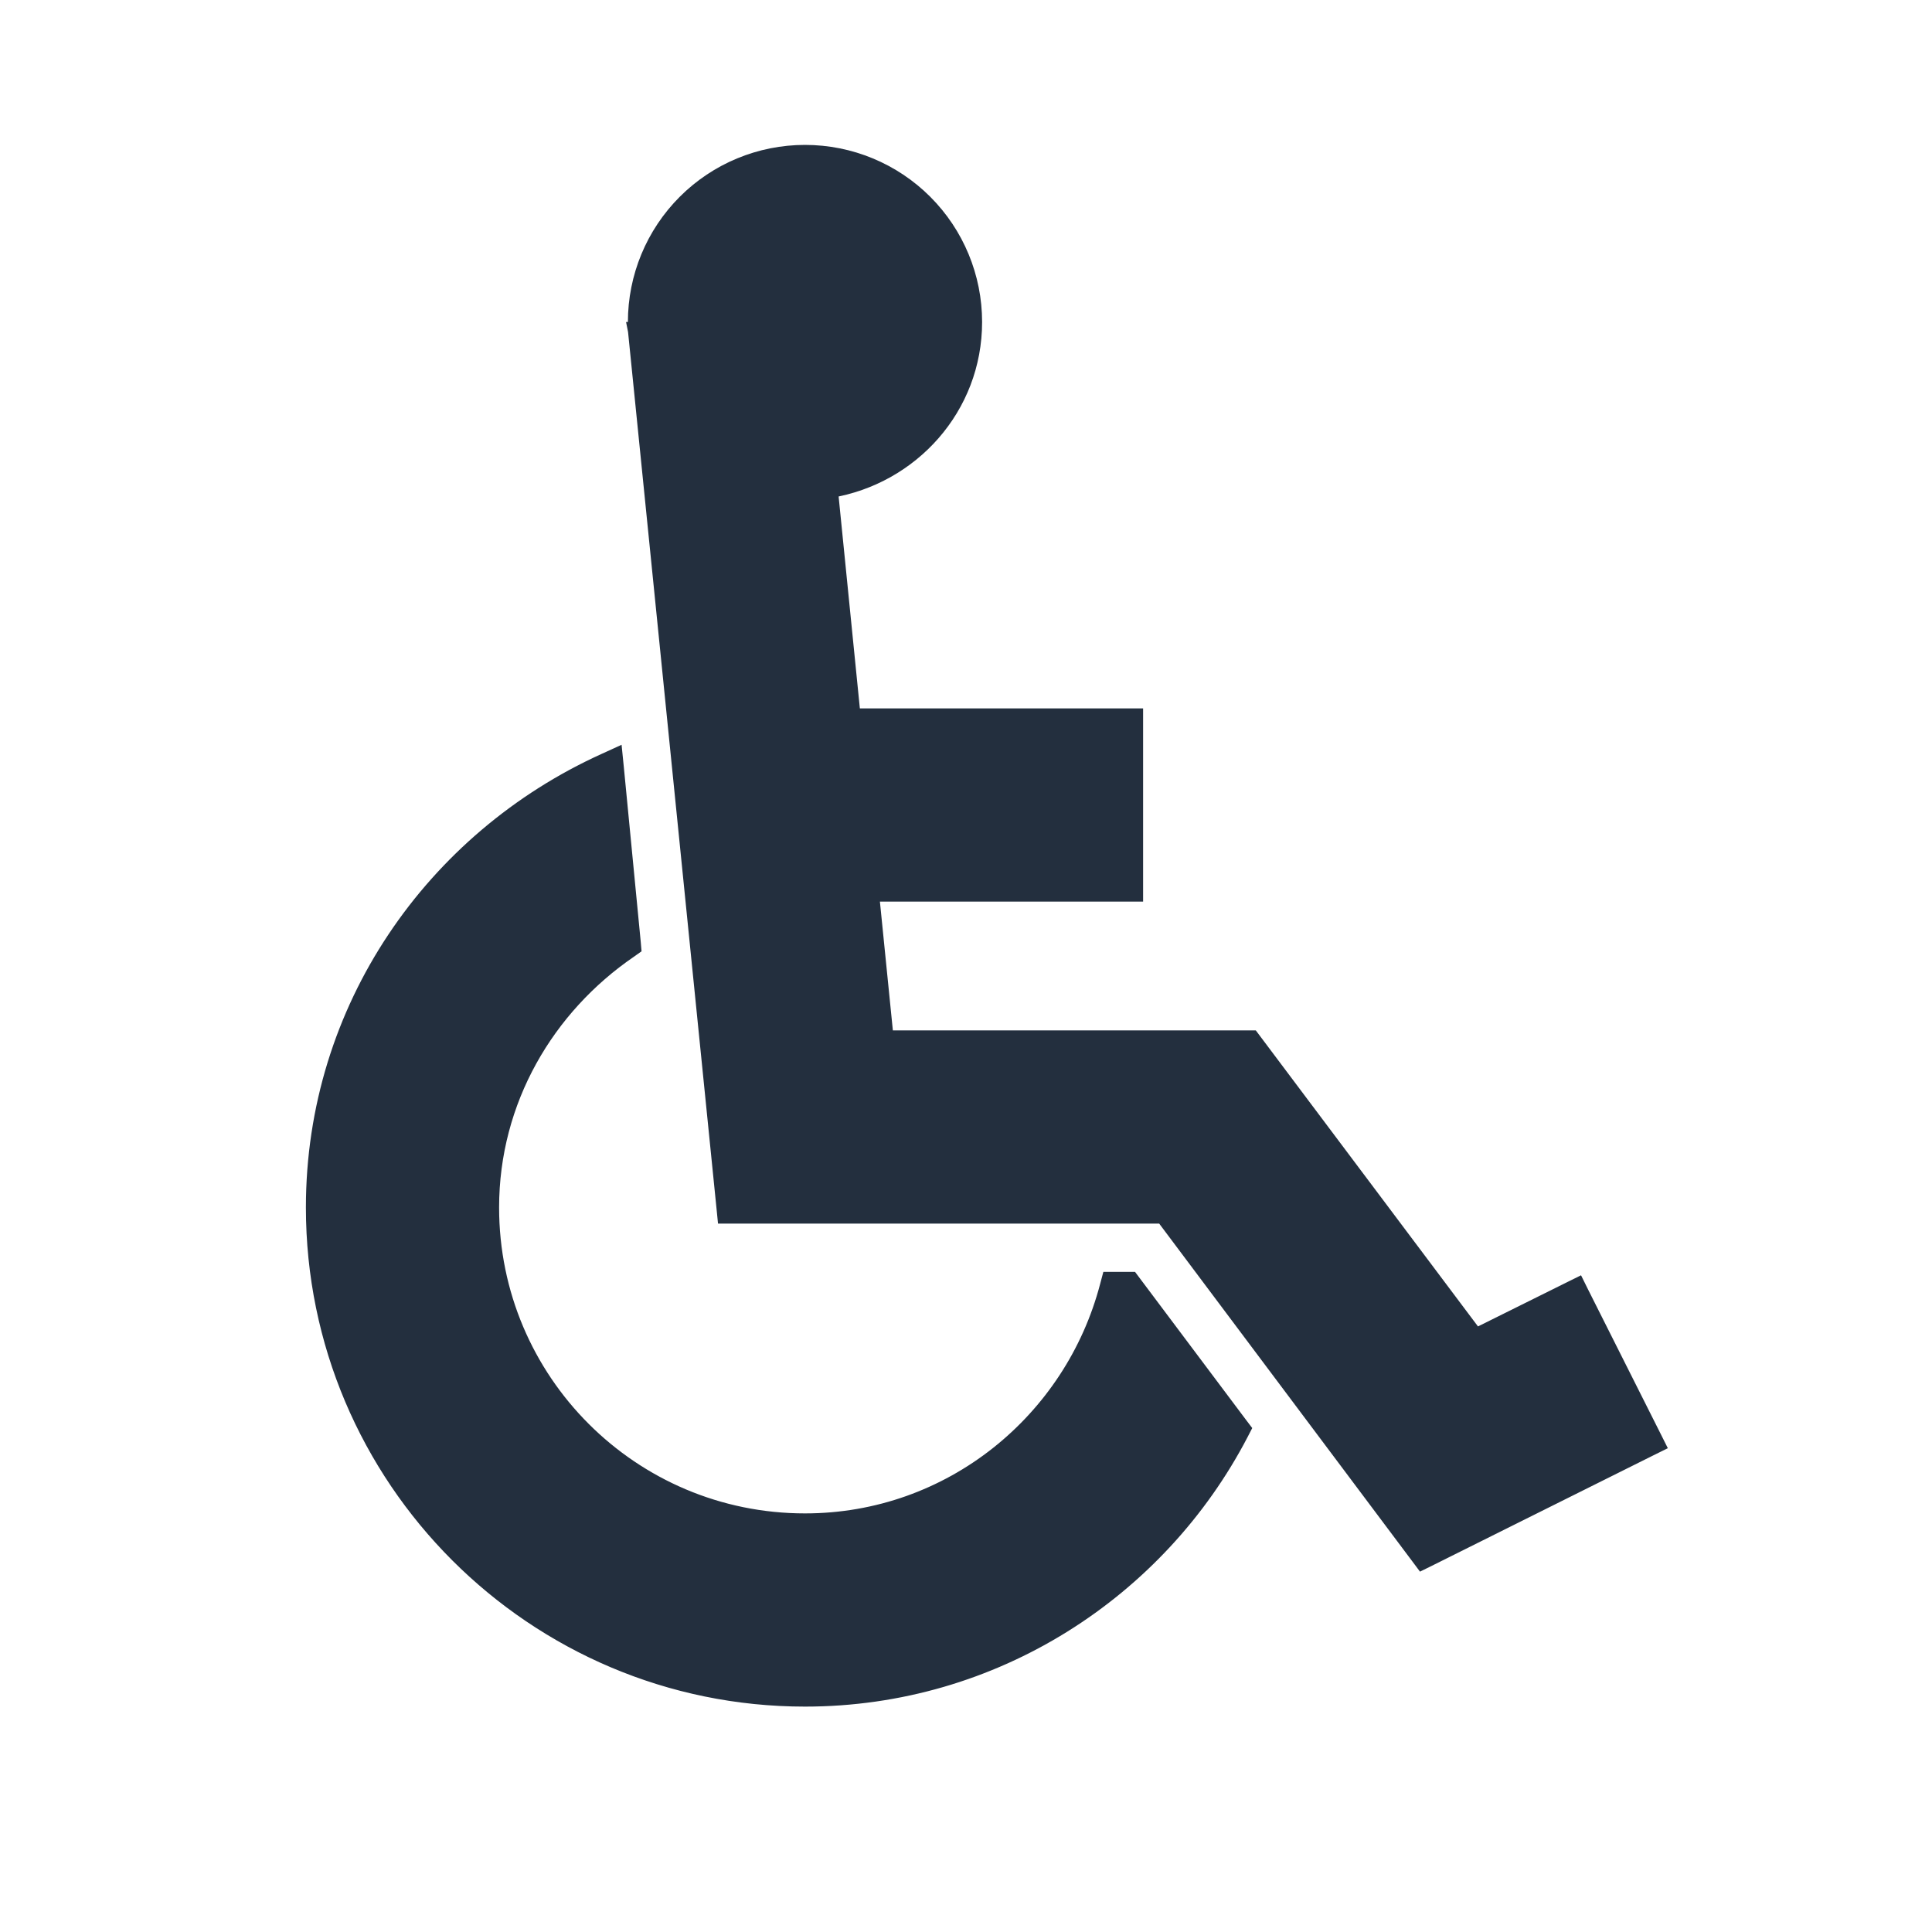 <svg width="24" height="24" viewBox="0 0 24 24" fill="none" xmlns="http://www.w3.org/2000/svg">
<path d="M14.08 15.94L14.05 15.9H14H13.86H13.783L13.763 15.975C13.324 17.653 11.812 18.9 10 18.9C7.845 18.9 6.1 17.155 6.1 15C6.1 13.666 6.791 12.506 7.817 11.803L7.865 11.769L7.86 11.71L7.65 9.54L7.636 9.401L7.509 9.459C5.385 10.424 3.9 12.528 3.9 15C3.9 18.365 6.635 21.1 10 21.1C12.349 21.1 14.392 19.758 15.409 17.806L15.438 17.75L15.4 17.7L14.08 15.94ZM19.639 16.065L19.595 15.976L19.506 16.02L18.33 16.604L15.58 12.94L15.55 12.9H15.5H11.001L10.82 11.1H14H14.1V11V9V8.9H14H10.591L10.309 6.086C11.32 5.919 12.1 5.059 12.1 4C12.1 3.443 11.879 2.909 11.485 2.515C11.091 2.121 10.557 1.9 10 1.9C9.443 1.9 8.909 2.121 8.515 2.515C8.121 2.909 7.9 3.443 7.9 4V4.1H7.899L7.901 4.11L9.001 15.01L9.01 15.1H9.1H14.45L17.62 19.33L17.67 19.397L17.745 19.36L20.495 17.989L20.584 17.945L20.539 17.855L19.639 16.065Z" fill="#232F3E" stroke="#232F3E" stroke-width="0.2"/>
</svg>
